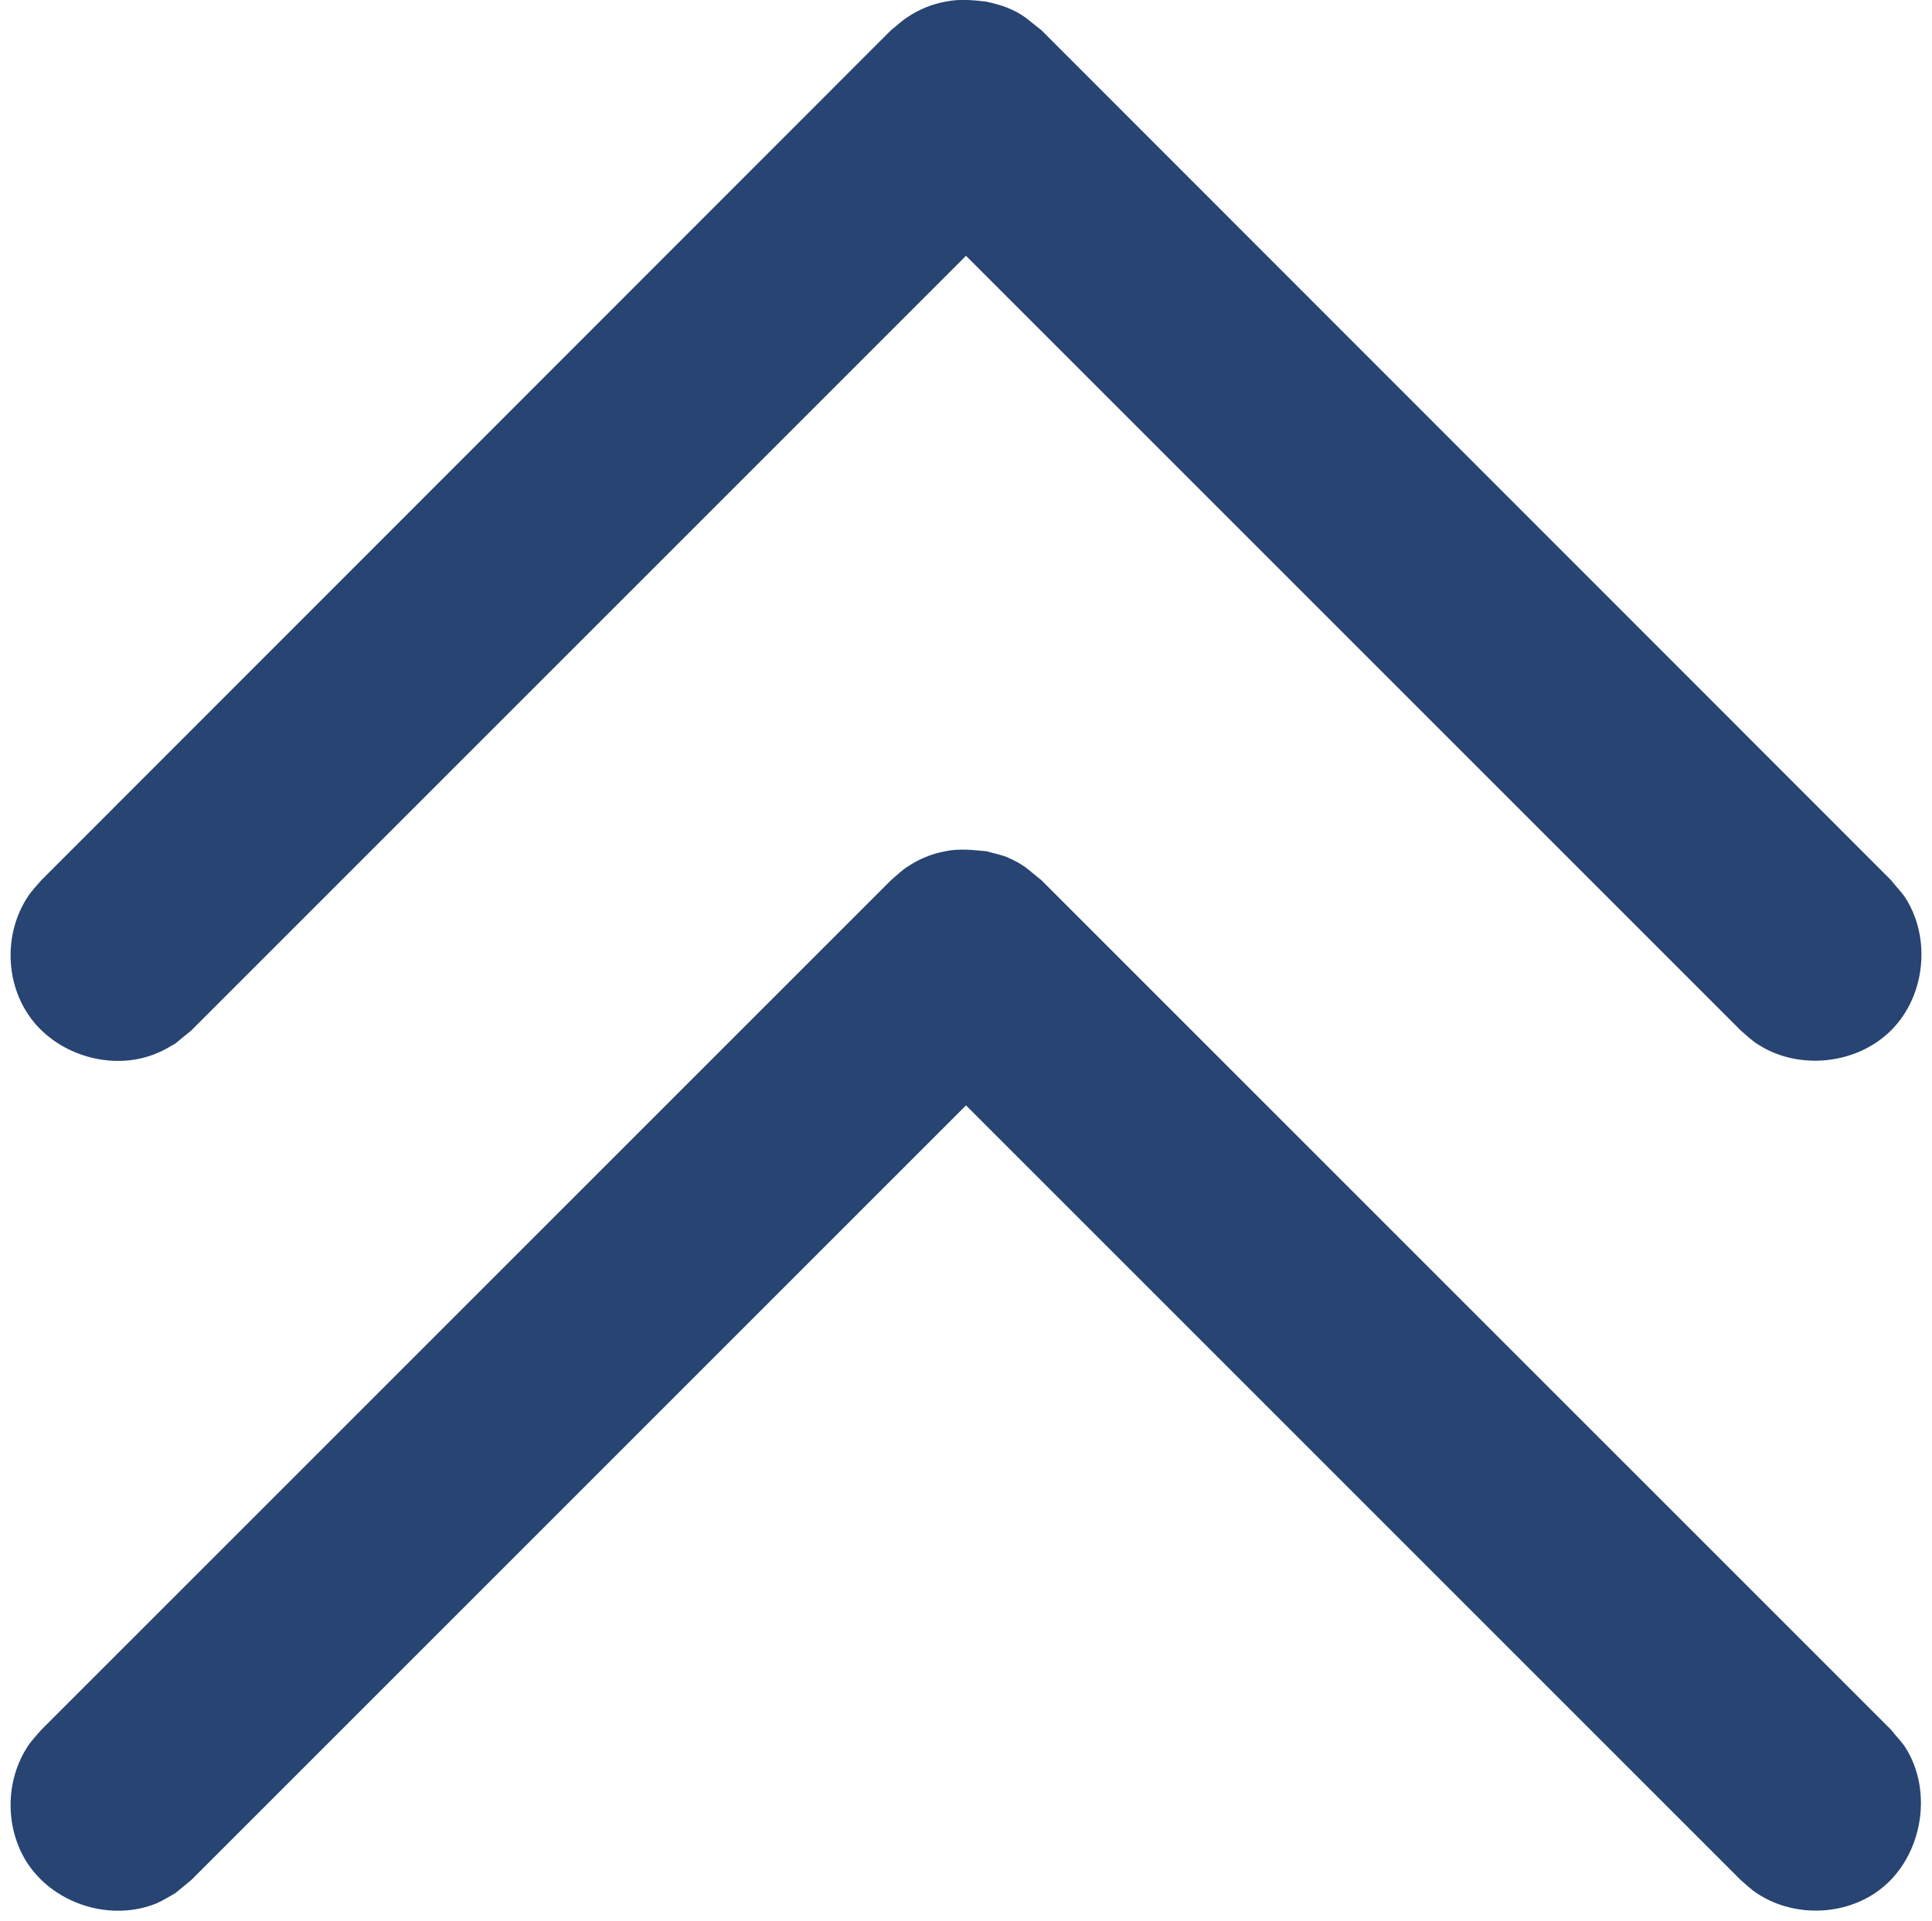 <?xml version="1.0" encoding="UTF-8" standalone="no"?><svg xmlns="http://www.w3.org/2000/svg" xmlns:xlink="http://www.w3.org/1999/xlink" fill="#274472" height="18.1" preserveAspectRatio="xMidYMid meet" version="1" viewBox="6.9 7.0 18.2 18.1" width="18.2" zoomAndPan="magnify"><g id="change1_1"><path d="M 16.195 15.02 C 16.258 15.039 16.324 15.051 16.383 15.074 C 16.547 15.145 16.574 15.184 16.711 15.293 L 24.715 23.297 C 24.754 23.348 24.801 23.395 24.84 23.449 C 25.129 23.883 25.004 24.543 24.562 24.836 C 24.234 25.055 23.777 25.055 23.449 24.836 C 23.395 24.801 23.348 24.754 23.297 24.711 L 16 17.414 L 8.703 24.711 L 8.551 24.836 C 8.496 24.867 8.441 24.902 8.379 24.93 C 7.957 25.105 7.426 24.949 7.164 24.562 C 6.945 24.234 6.945 23.777 7.164 23.449 C 7.199 23.395 7.246 23.348 7.289 23.297 L 15.293 15.293 C 15.344 15.25 15.391 15.203 15.445 15.168 C 15.555 15.094 15.676 15.043 15.805 15.02 C 15.934 14.992 16.066 15.008 16.195 15.02 Z M 16.195 7.016 C 16.258 7.031 16.324 7.047 16.383 7.07 C 16.547 7.137 16.574 7.18 16.711 7.285 L 24.715 15.293 C 24.754 15.344 24.801 15.391 24.84 15.445 C 25.094 15.824 25.043 16.379 24.715 16.707 C 24.391 17.031 23.836 17.09 23.449 16.832 C 23.395 16.797 23.348 16.75 23.297 16.707 L 16 9.41 L 8.703 16.707 L 8.551 16.832 C 8.496 16.863 8.441 16.898 8.379 16.922 C 7.957 17.102 7.418 16.938 7.164 16.555 C 6.945 16.227 6.945 15.773 7.164 15.445 C 7.199 15.391 7.246 15.344 7.289 15.293 L 15.293 7.285 C 15.344 7.246 15.391 7.199 15.445 7.164 C 15.555 7.09 15.676 7.039 15.805 7.016 C 15.934 6.988 16.066 7 16.195 7.016" fill="inherit"/></g></svg>